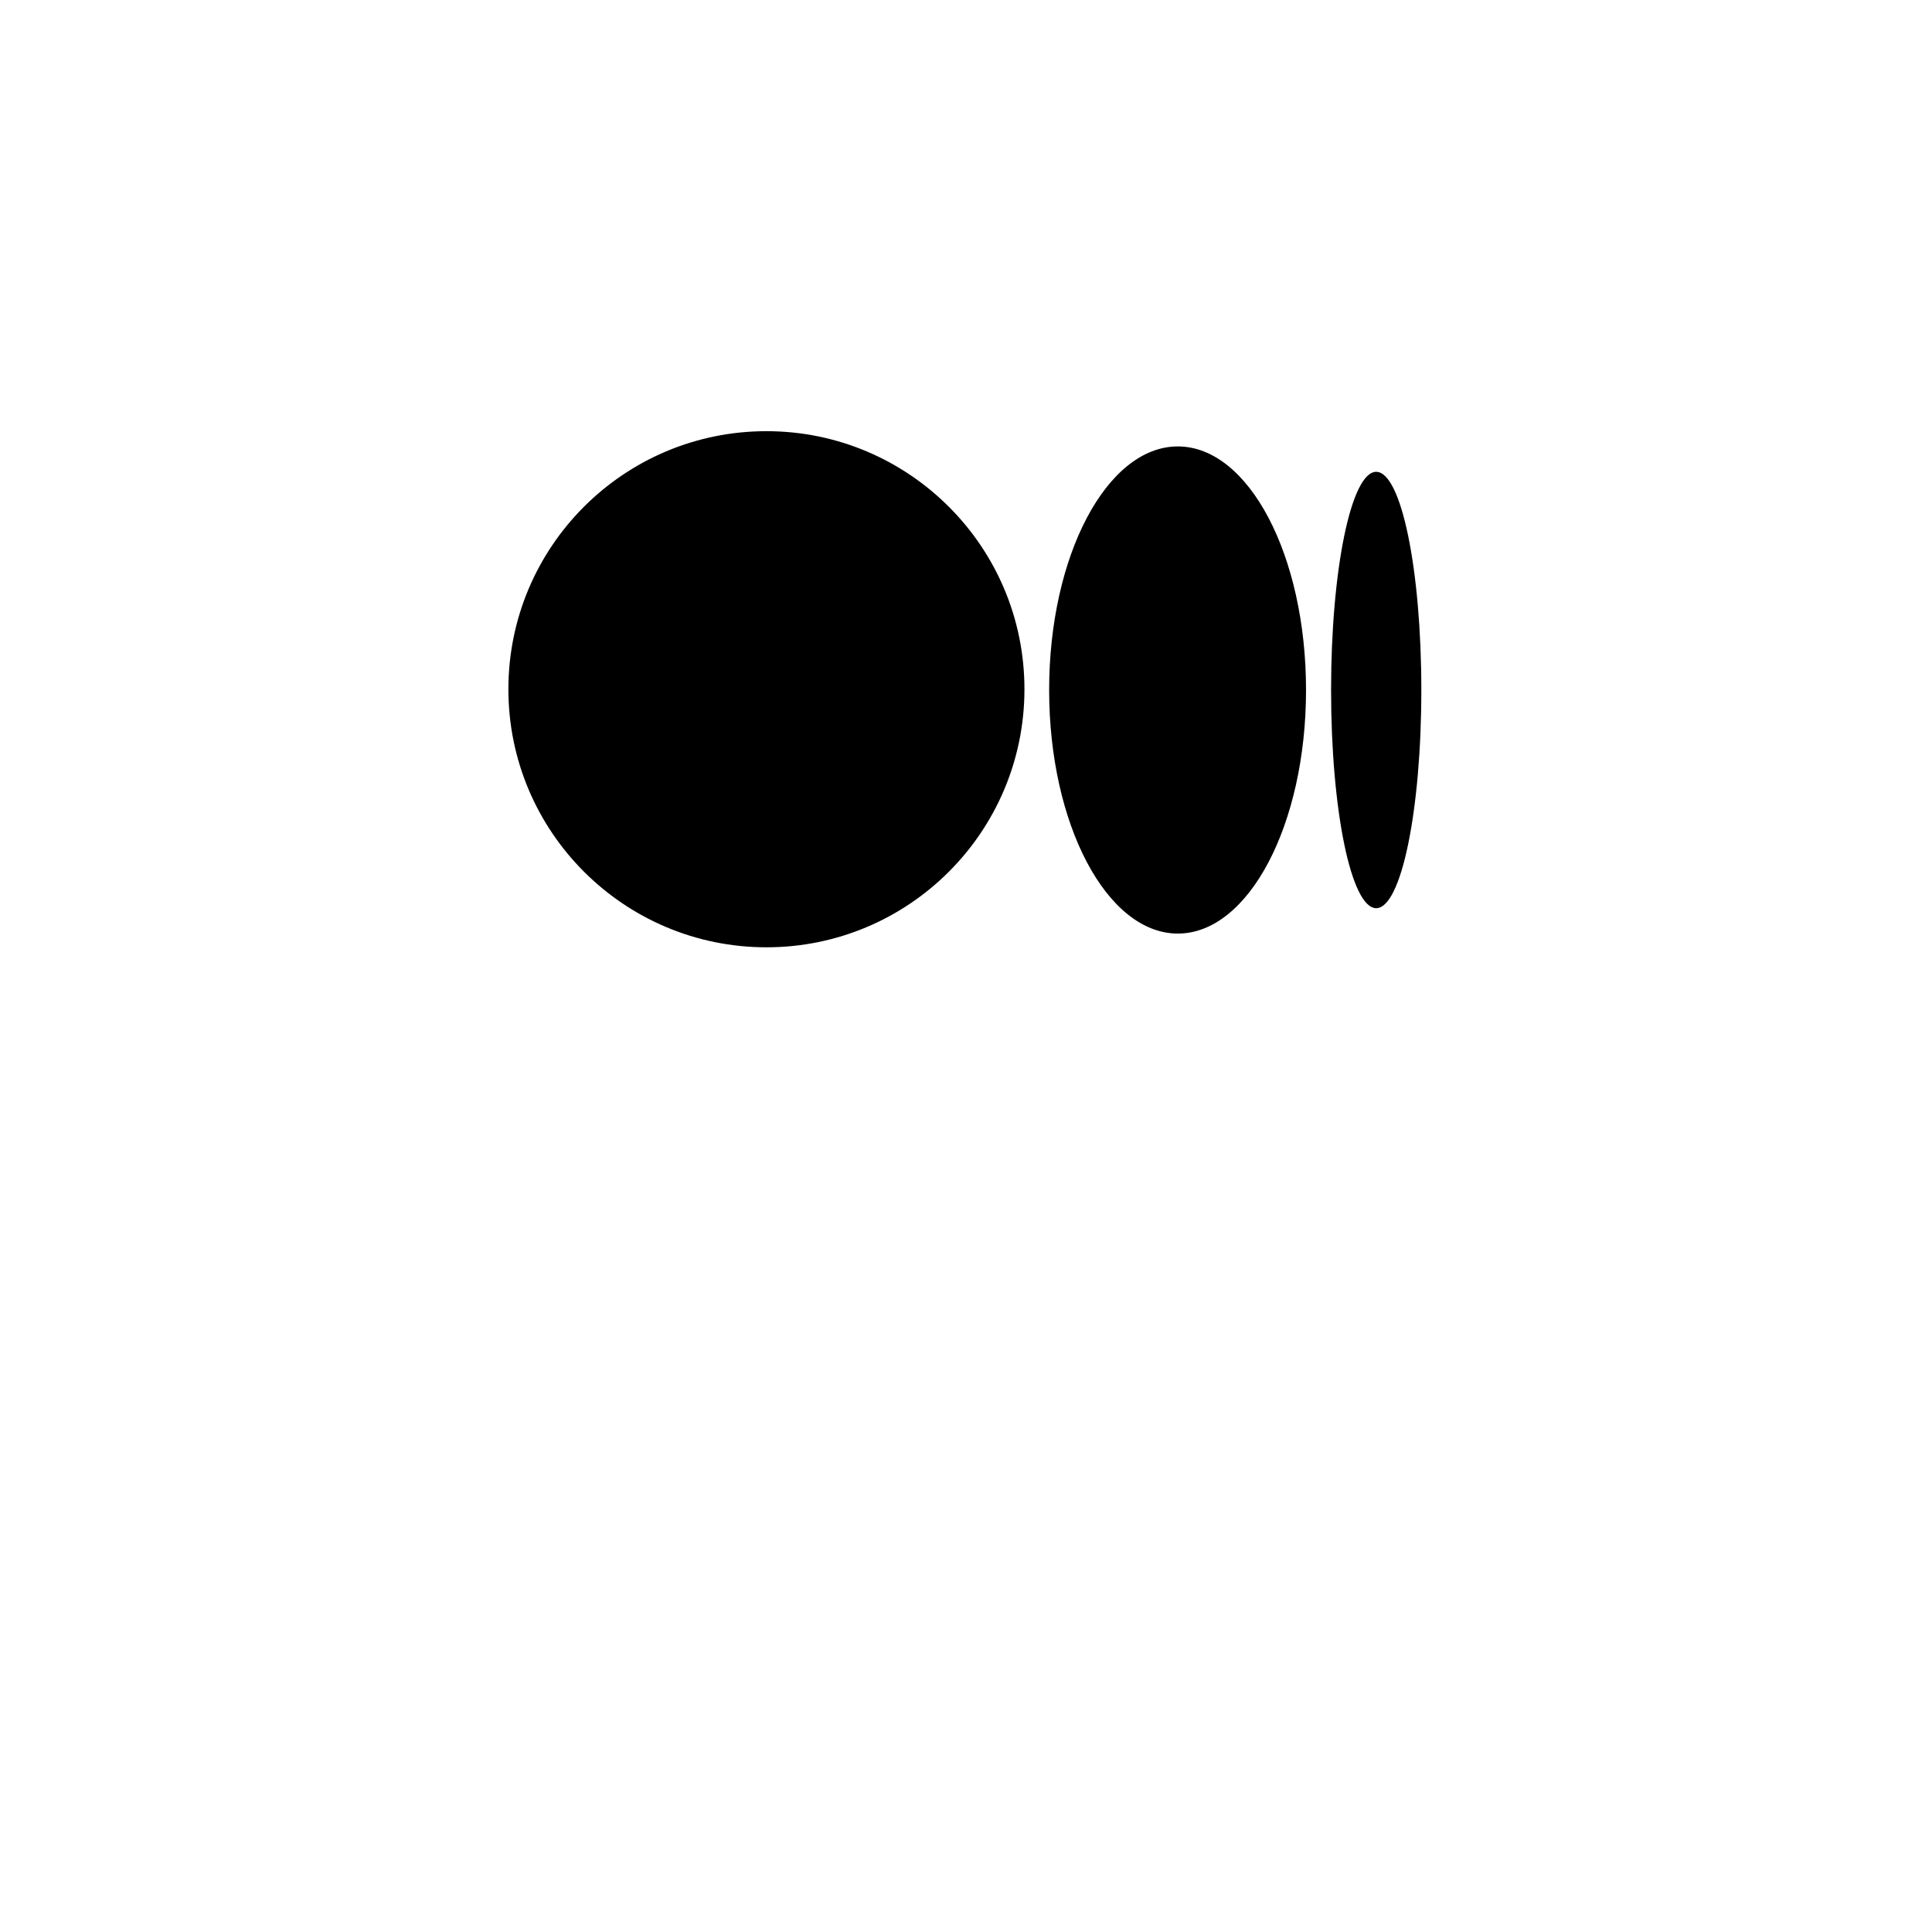 <svg width="28" height="28" viewBox="0 0 28 28" fill="none" xmlns="http://www.w3.org/2000/svg">
<g filter="url(#filter0_d_1219_7185)">
<circle cx="14" cy="10" r="10" fill="white"/>
</g>
<path d="M20.599 10C20.599 11.743 20.308 13.162 19.945 13.162C19.582 13.162 19.291 11.743 19.291 10C19.291 8.257 19.582 6.838 19.945 6.838C20.308 6.838 20.599 8.257 20.599 10ZM18.928 10C18.928 11.947 18.098 13.53 17.07 13.53C16.041 13.53 15.205 11.947 15.205 10C15.205 8.053 16.041 6.47 17.07 6.47C18.098 6.47 18.928 8.053 18.928 10ZM14.847 10C14.841 12.061 13.169 13.729 11.108 13.729C9.043 13.729 7.368 12.054 7.368 9.989C7.368 7.923 9.042 6.249 11.108 6.249C12.145 6.249 13.084 6.672 13.761 7.354L13.762 7.355C14.433 8.03 14.847 8.961 14.847 9.989C14.847 9.993 14.847 9.996 14.847 10Z" fill="black"/>
<defs>
<filter id="filter0_d_1219_7185" x="0" y="0" width="28" height="28" filterUnits="userSpaceOnUse" color-interpolation-filters="sRGB">
<feFlood flood-opacity="0" result="BackgroundImageFix"/>
<feColorMatrix in="SourceAlpha" type="matrix" values="0 0 0 0 0 0 0 0 0 0 0 0 0 0 0 0 0 0 127 0" result="hardAlpha"/>
<feOffset dy="4"/>
<feGaussianBlur stdDeviation="2"/>
<feComposite in2="hardAlpha" operator="out"/>
<feColorMatrix type="matrix" values="0 0 0 0 0.51 0 0 0 0 0.51 0 0 0 0 0.51 0 0 0 0.26 0"/>
<feBlend mode="normal" in2="BackgroundImageFix" result="effect1_dropShadow_1219_7185"/>
<feBlend mode="normal" in="SourceGraphic" in2="effect1_dropShadow_1219_7185" result="shape"/>
</filter>
</defs>
</svg>
